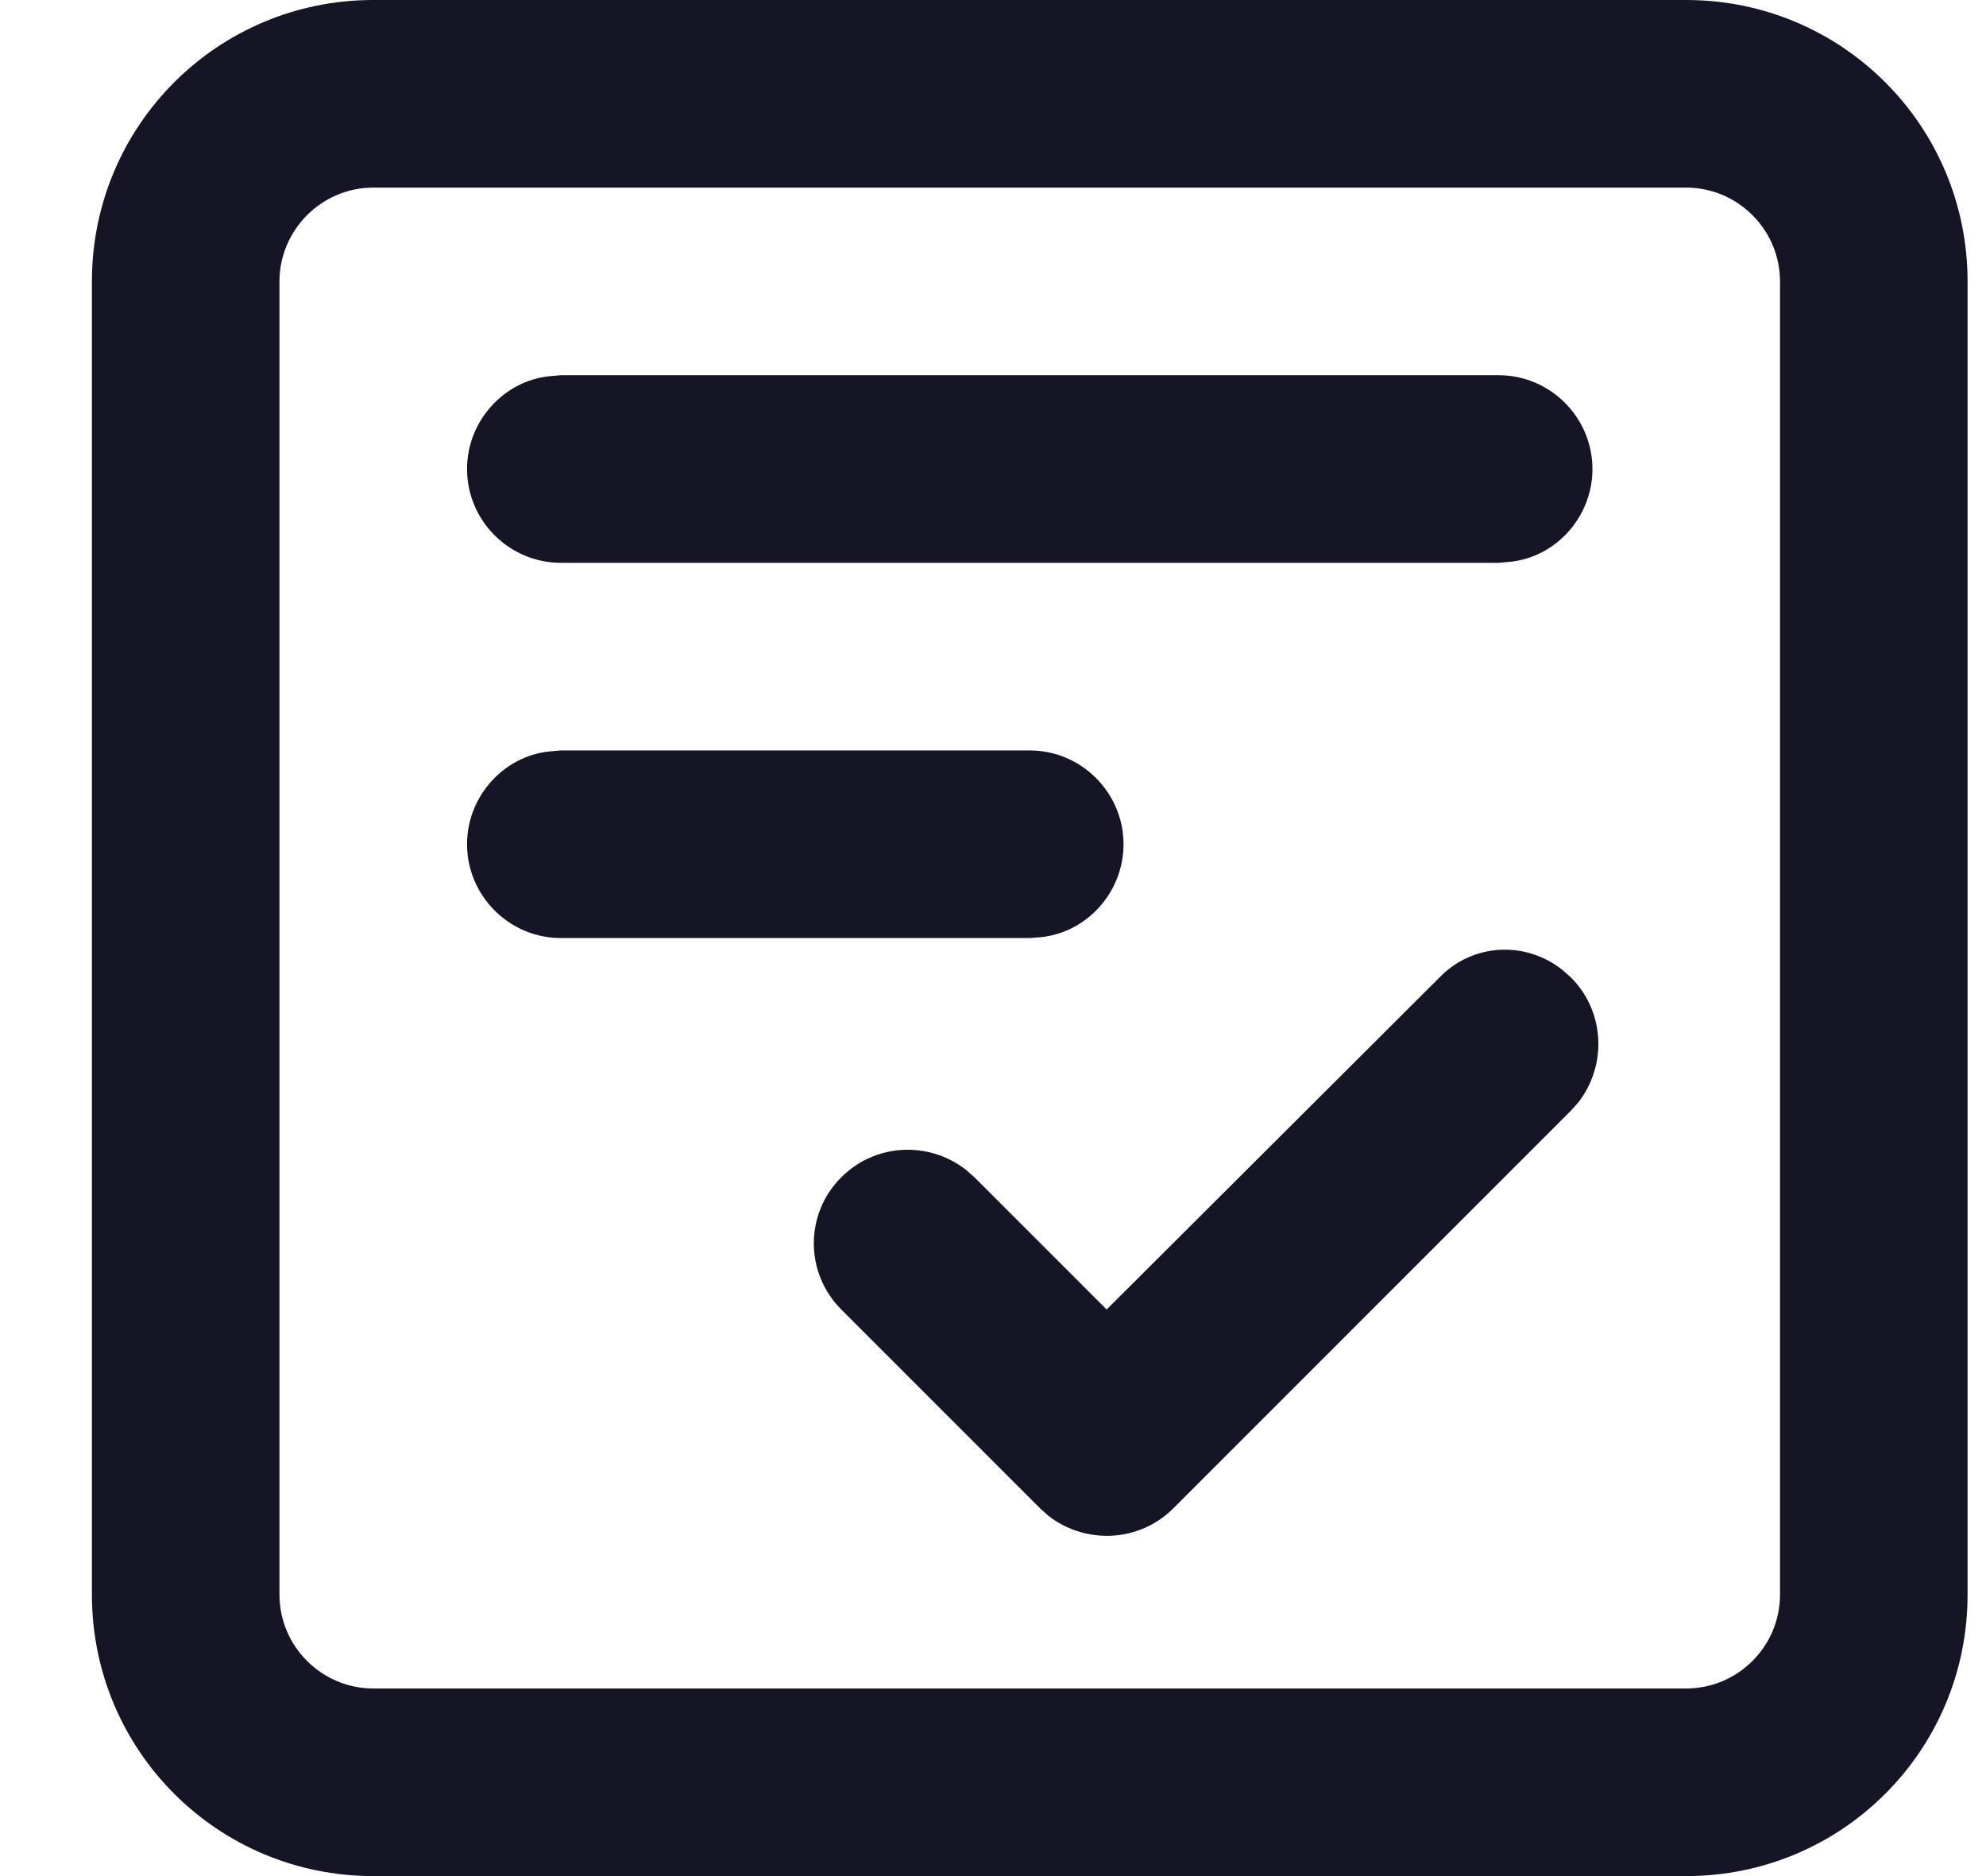 <svg width="18" height="17" viewBox="0 0 18 17" fill="none" xmlns="http://www.w3.org/2000/svg">
<path d="M15.283 0C16.694 0 17.833 1.139 17.833 2.55V14.45C17.833 15.861 16.694 17 15.283 17H3.383C1.972 17 0.833 15.861 0.833 14.45V2.55C0.833 1.139 1.972 0 3.383 0H15.283ZM15.283 1.7H3.383C2.916 1.7 2.533 2.083 2.533 2.55V14.45C2.533 14.918 2.916 15.3 3.383 15.3H15.283C15.751 15.3 16.133 14.918 16.133 14.45V2.55C16.133 2.083 15.751 1.7 15.283 1.7ZM14.161 8.789L14.238 8.857C14.544 9.163 14.569 9.648 14.306 9.988L14.238 10.064L10.634 13.668C10.328 13.974 9.843 13.999 9.503 13.736L9.427 13.668L7.625 11.866C7.293 11.534 7.293 10.999 7.625 10.668C7.931 10.361 8.415 10.336 8.755 10.6L8.832 10.668L10.03 11.866L13.039 8.865C13.345 8.542 13.83 8.525 14.161 8.789ZM9.333 6.8C9.801 6.8 10.183 7.183 10.183 7.65C10.183 8.084 9.852 8.449 9.435 8.492L9.333 8.5H5.083C4.616 8.5 4.233 8.117 4.233 7.65C4.233 7.216 4.565 6.851 4.981 6.809L5.083 6.8H9.333ZM13.583 3.4C14.051 3.4 14.433 3.783 14.433 4.25C14.433 4.684 14.102 5.049 13.685 5.091L13.583 5.1H5.083C4.616 5.1 4.233 4.718 4.233 4.25C4.233 3.817 4.565 3.451 4.981 3.409L5.083 3.4H13.583Z" fill="#161525"/>
</svg>
